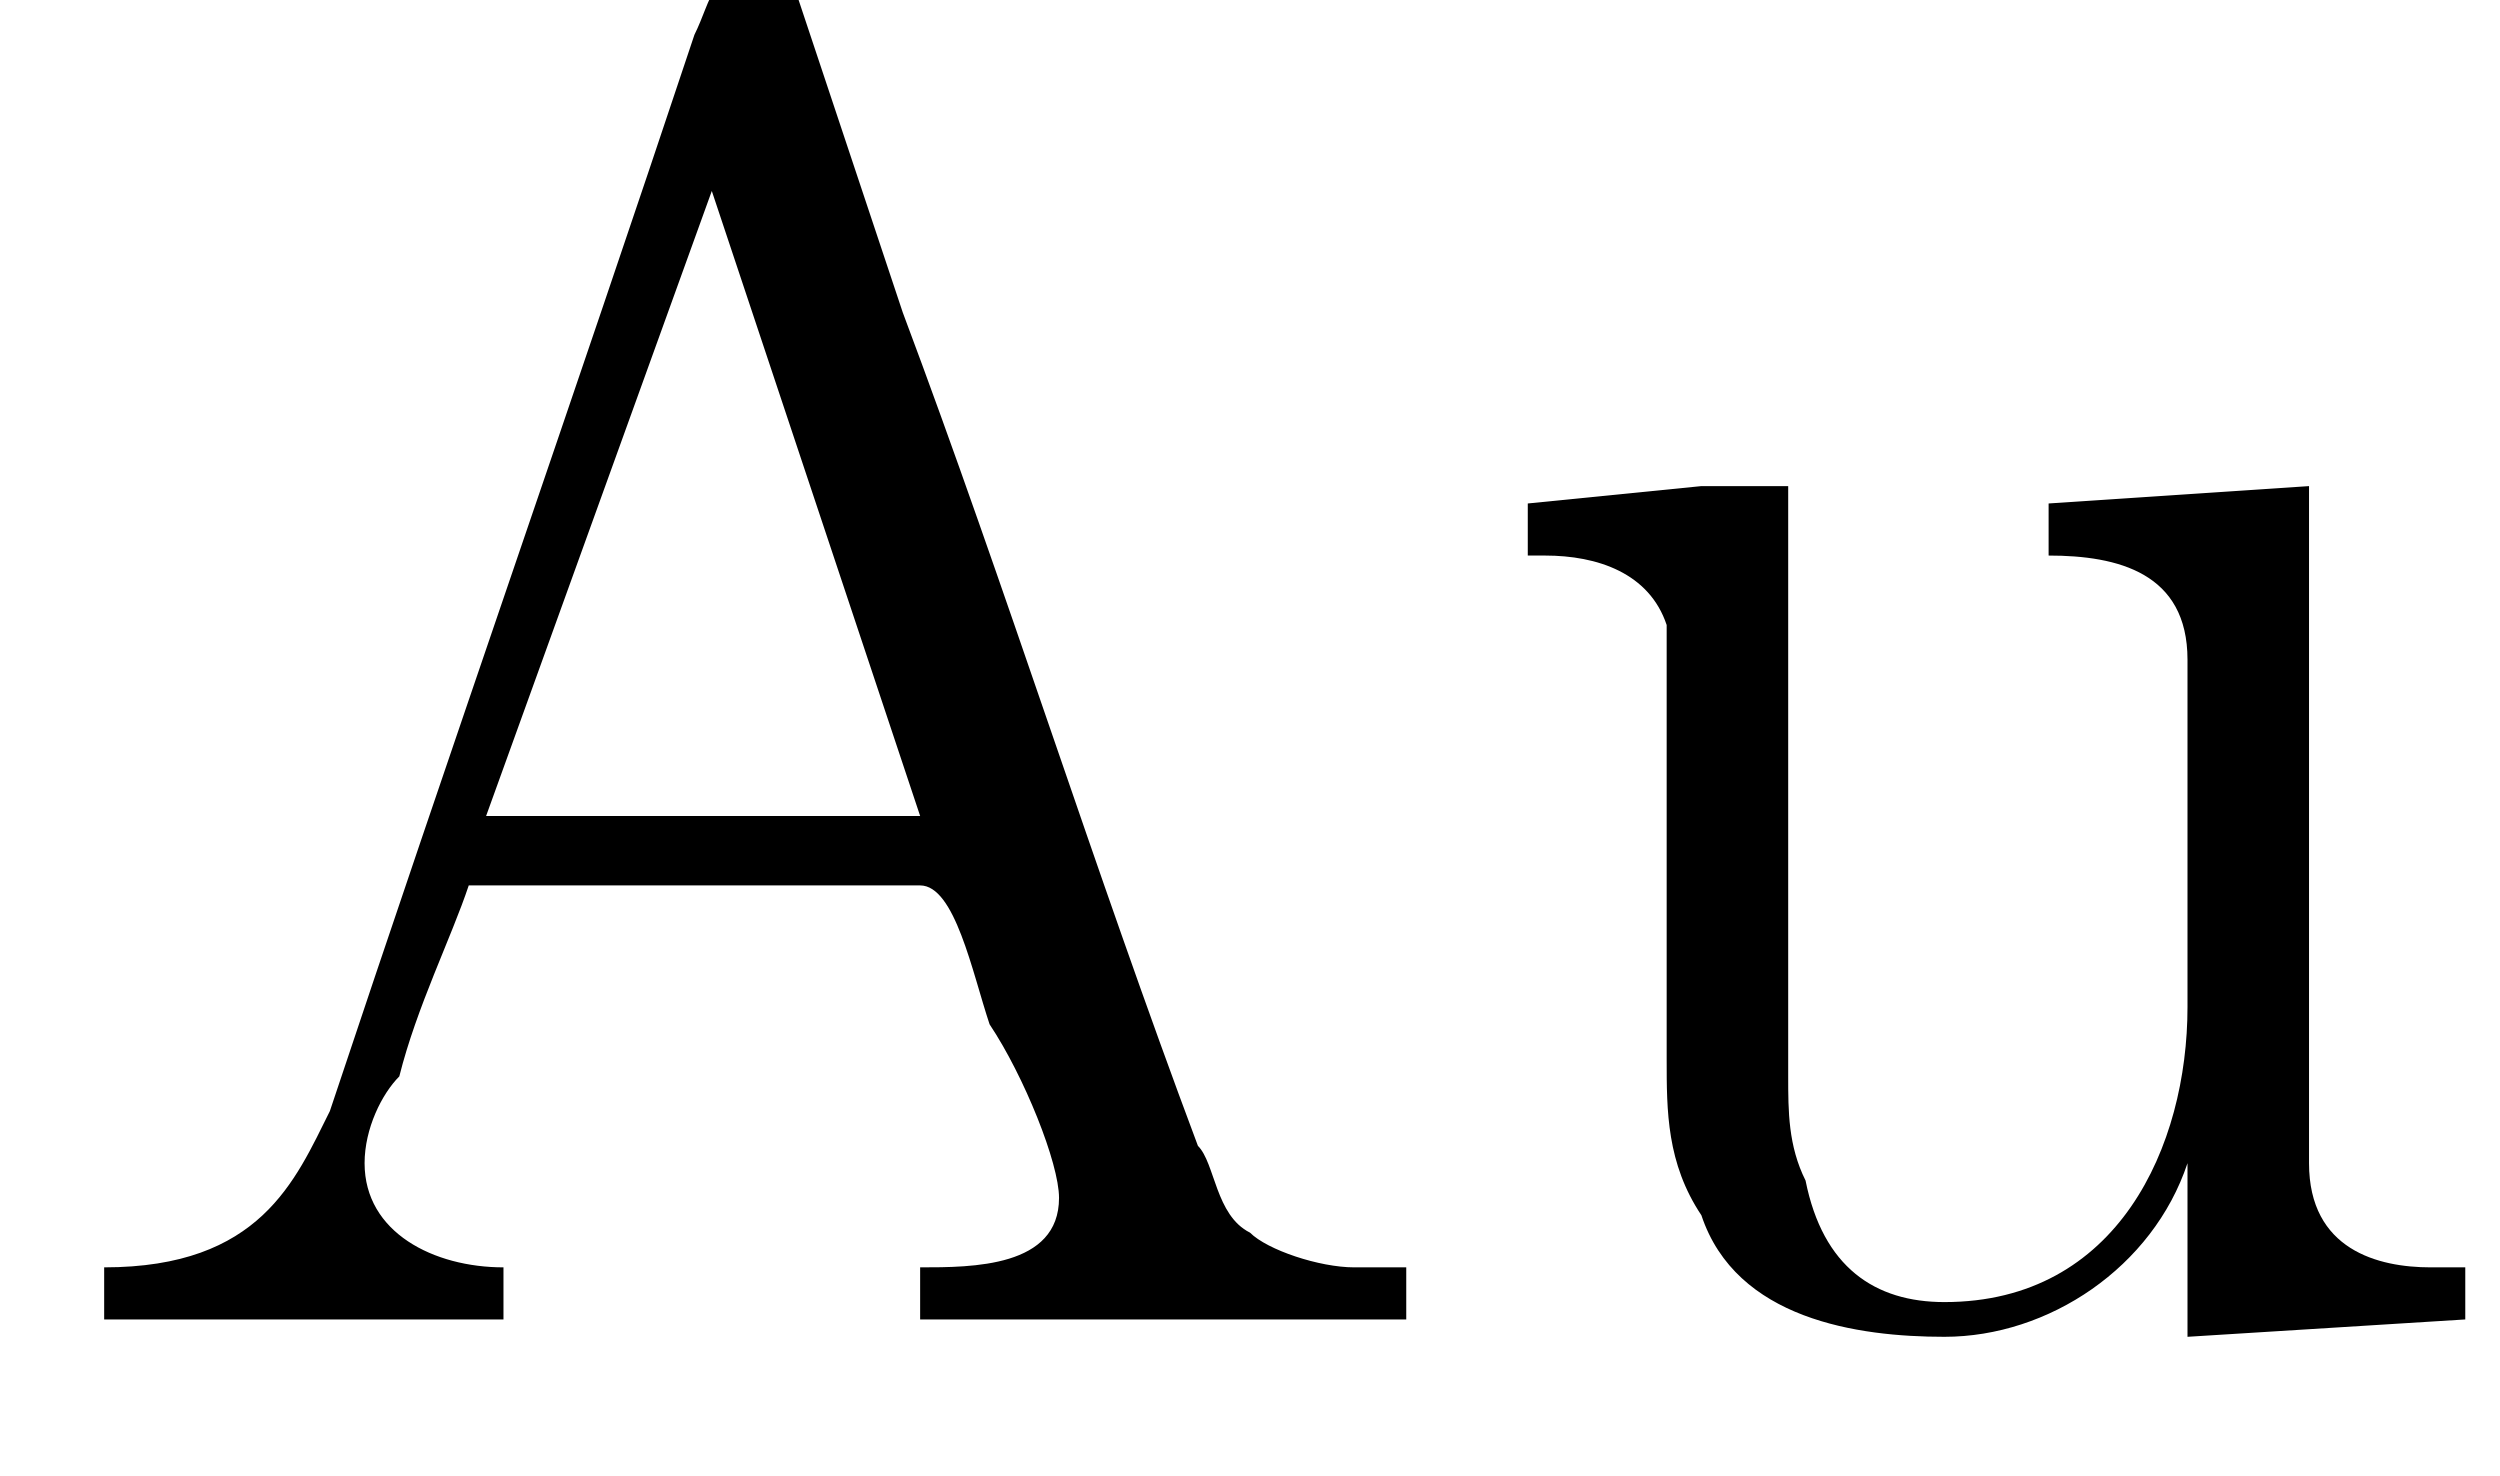<?xml version='1.0' encoding='UTF-8'?>
<!---0.8-->
<svg version='1.1' xmlns='http://www.w3.org/2000/svg' xmlns:xlink='http://www.w3.org/1999/xlink' width='14.4pt' height='8.5pt' viewBox='23.9 3.4 14.4 8.5'>
<defs>
<path id='g0-45' d='M.1-2.7V-2.1H3V-2.7H.1Z'/>
<path id='g0-65' d='M.3-.3V0H2.6V-.3C2.2-.3 1.8-.5 1.8-.9V-.9C1.8-1.1 1.9-1.3 2-1.4C2.1-1.8 2.3-2.2 2.4-2.5H5C5.2-2.5 5.3-2 5.4-1.7C5.6-1.4 5.8-.9 5.8-.7C5.8-.3 5.3-.3 5-.3V0H6.2L6.5 0H7.2L7.8 0V-.3H7.5C7.3-.3 7-.4 6.9-.5C6.7-.6 6.7-.9 6.6-1C6-2.6 5.5-4.2 4.9-5.8L4.3-7.6C4.2-7.7 4.2-7.8 4.1-7.8C3.8-7.8 3.8-7.6 3.7-7.4C3-5.3 2.3-3.3 1.6-1.2C1.4-.8 1.2-.3 .3-.3ZM2.5-2.9L3.8-6.5L5-2.9H2.5Z'/>
<path id='g0-117' d='M.4-4.7V-4.4H.5C.8-4.4 1.1-4.3 1.2-4C1.2-3.9 1.2-3.8 1.2-3.7V-1.5C1.2-1.2 1.2-.9 1.4-.6C1.6 0 2.3 .1 2.8 .1C3.4 .1 4-.3 4.2-.9L4.2 .1L5.8 0V-.3H5.6C5.3-.3 4.9-.4 4.9-.9V-4.8L3.4-4.7V-4.4H3.4C3.8-4.4 4.2-4.3 4.2-3.8V-1.8C4.2-1 3.8-.1 2.8-.1C2.4-.1 2.1-.3 2-.8C1.9-1 1.9-1.2 1.9-1.4V-4.8L1.4-4.8L.4-4.7Z'/>
</defs>
<g id='page1'>

<use x='24.2' y='11' xlink:href='#g0-65'/>
<use x='32.3' y='11' xlink:href='#g0-117'/>
</g>
</svg>